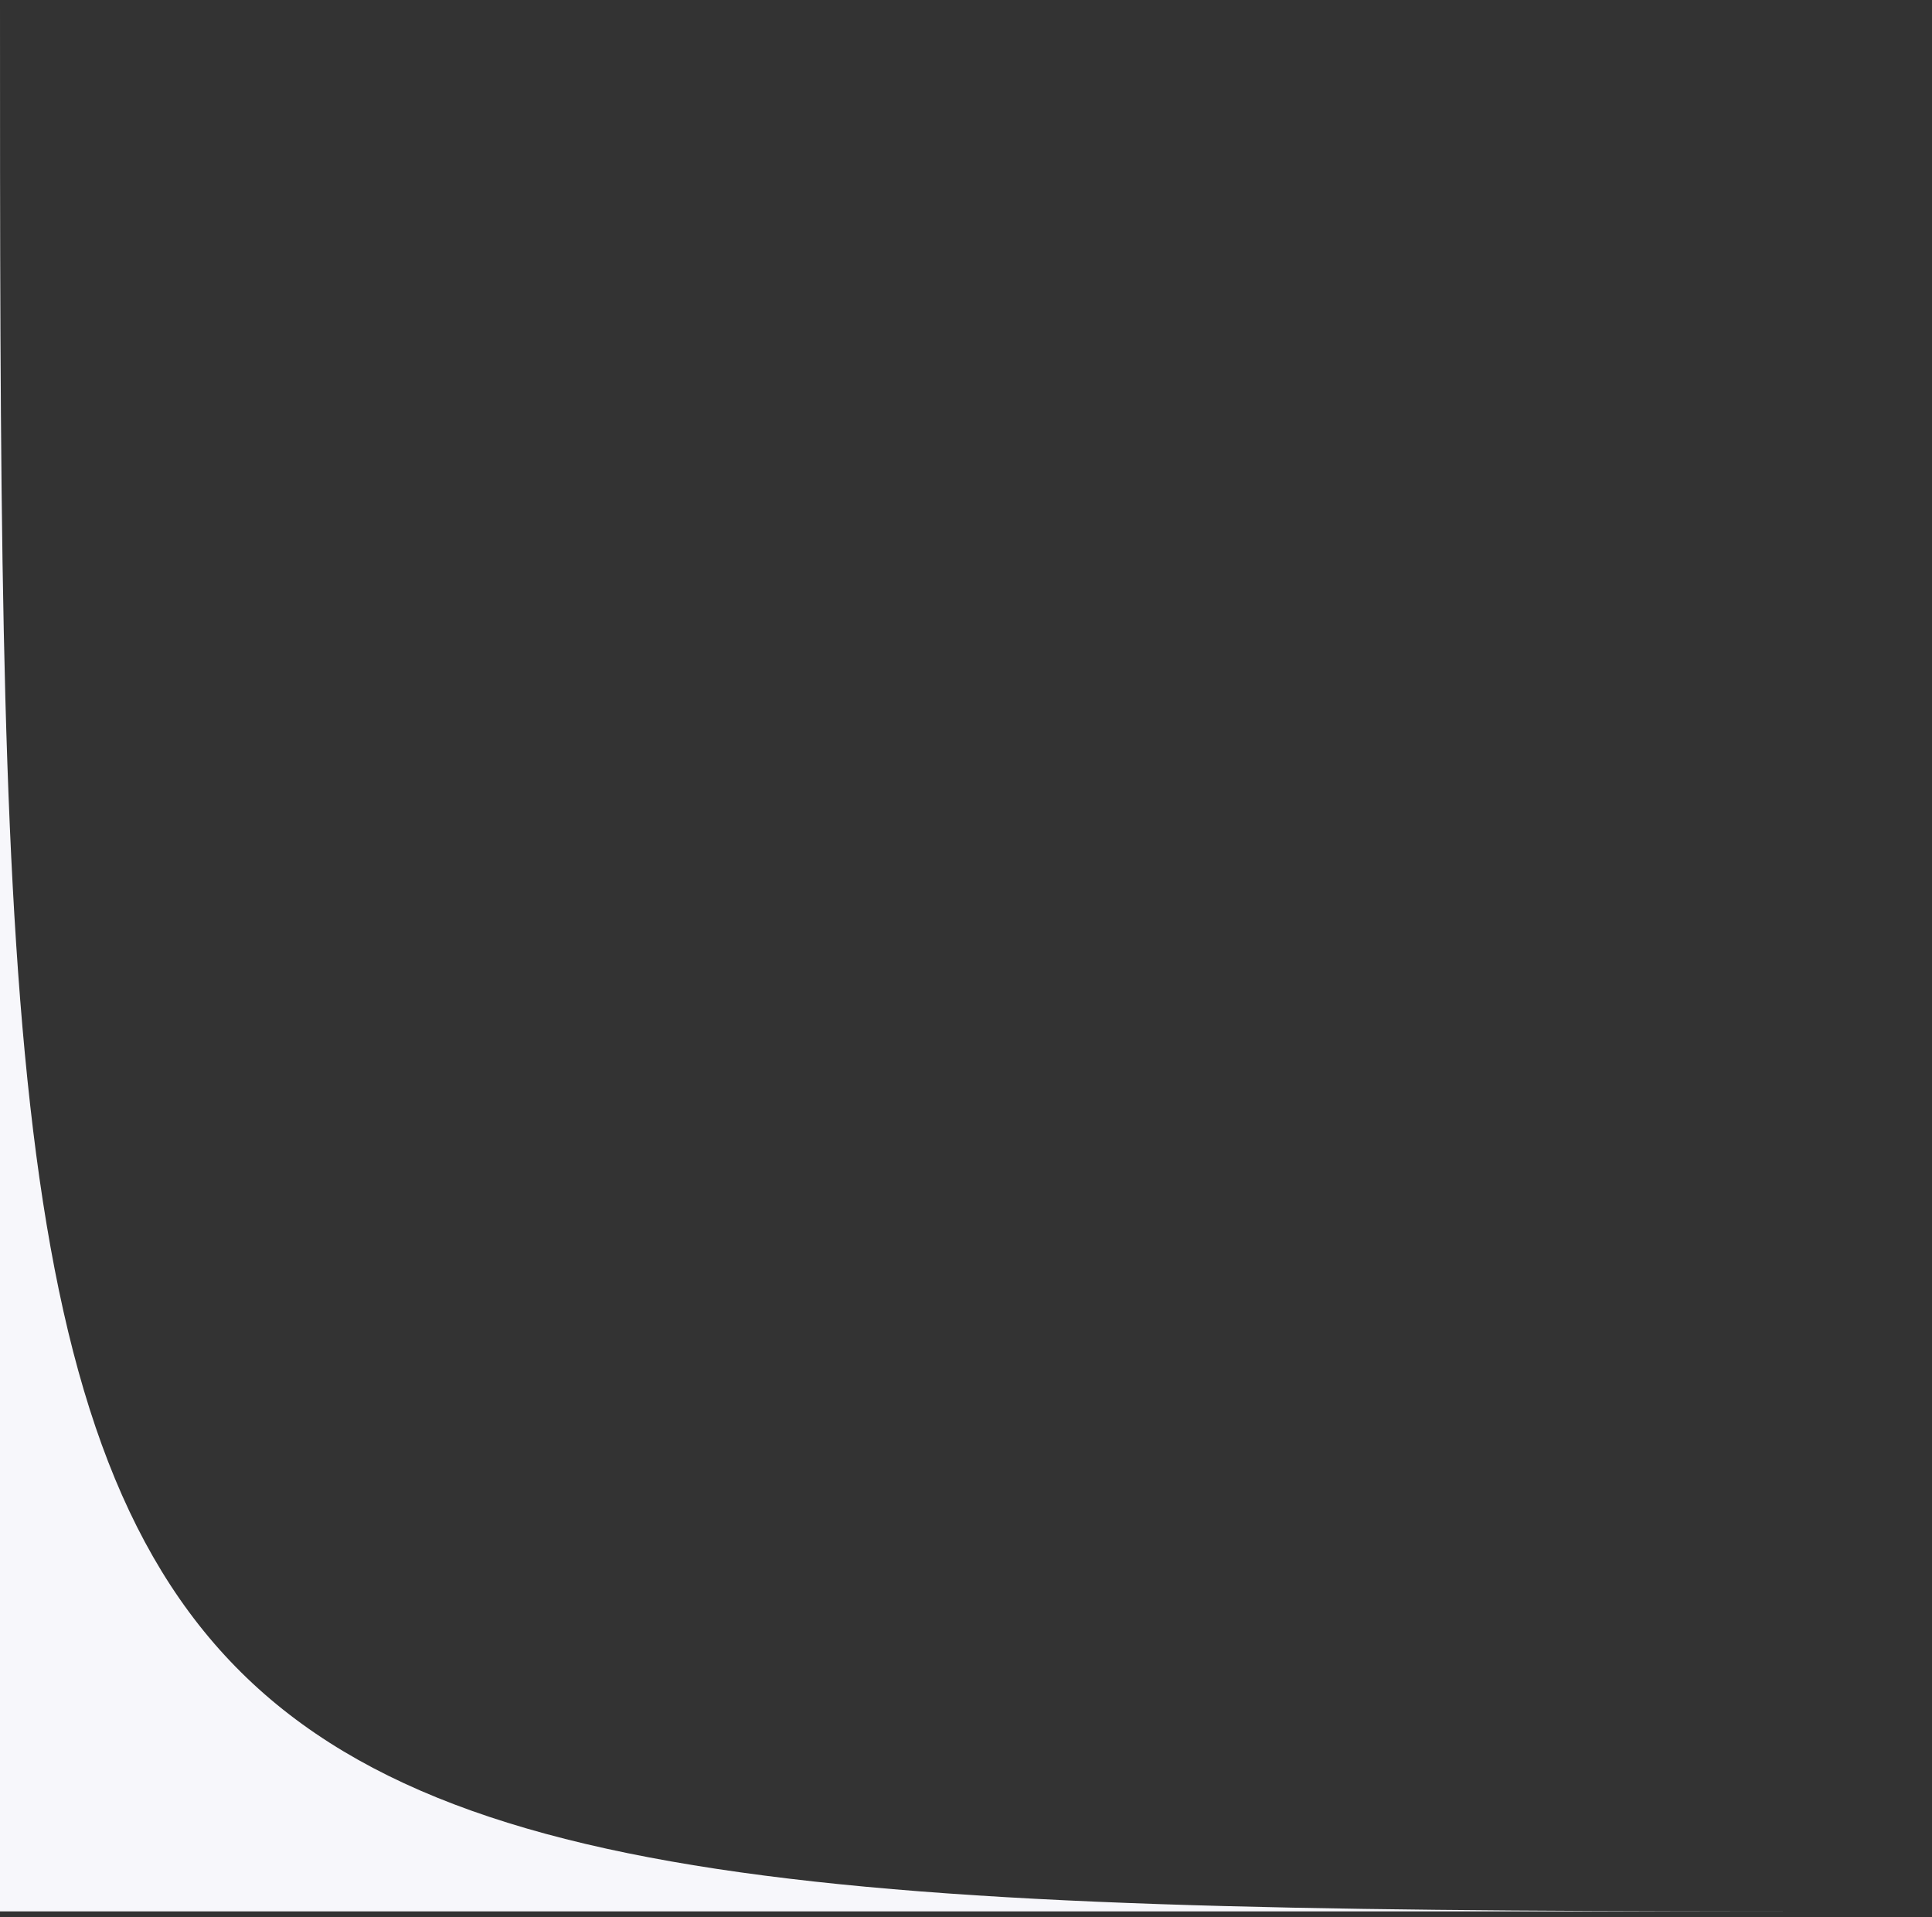 <svg width="255" height="253" viewBox="0 0 255 253" fill="none" xmlns="http://www.w3.org/2000/svg">
<rect x="0" y="0" width="255" height="253" fill="#333333" stroke="none"/>
<path d="M197.751 252.222L3.54112e-06 252.222L2.55911e-05 5.65643e-07C3.54112e-06 252.222 -7.58151e-05 252.222 254.751 252.222L197.751 252.222Z" fill="#F7F7FB"/>
</svg>
